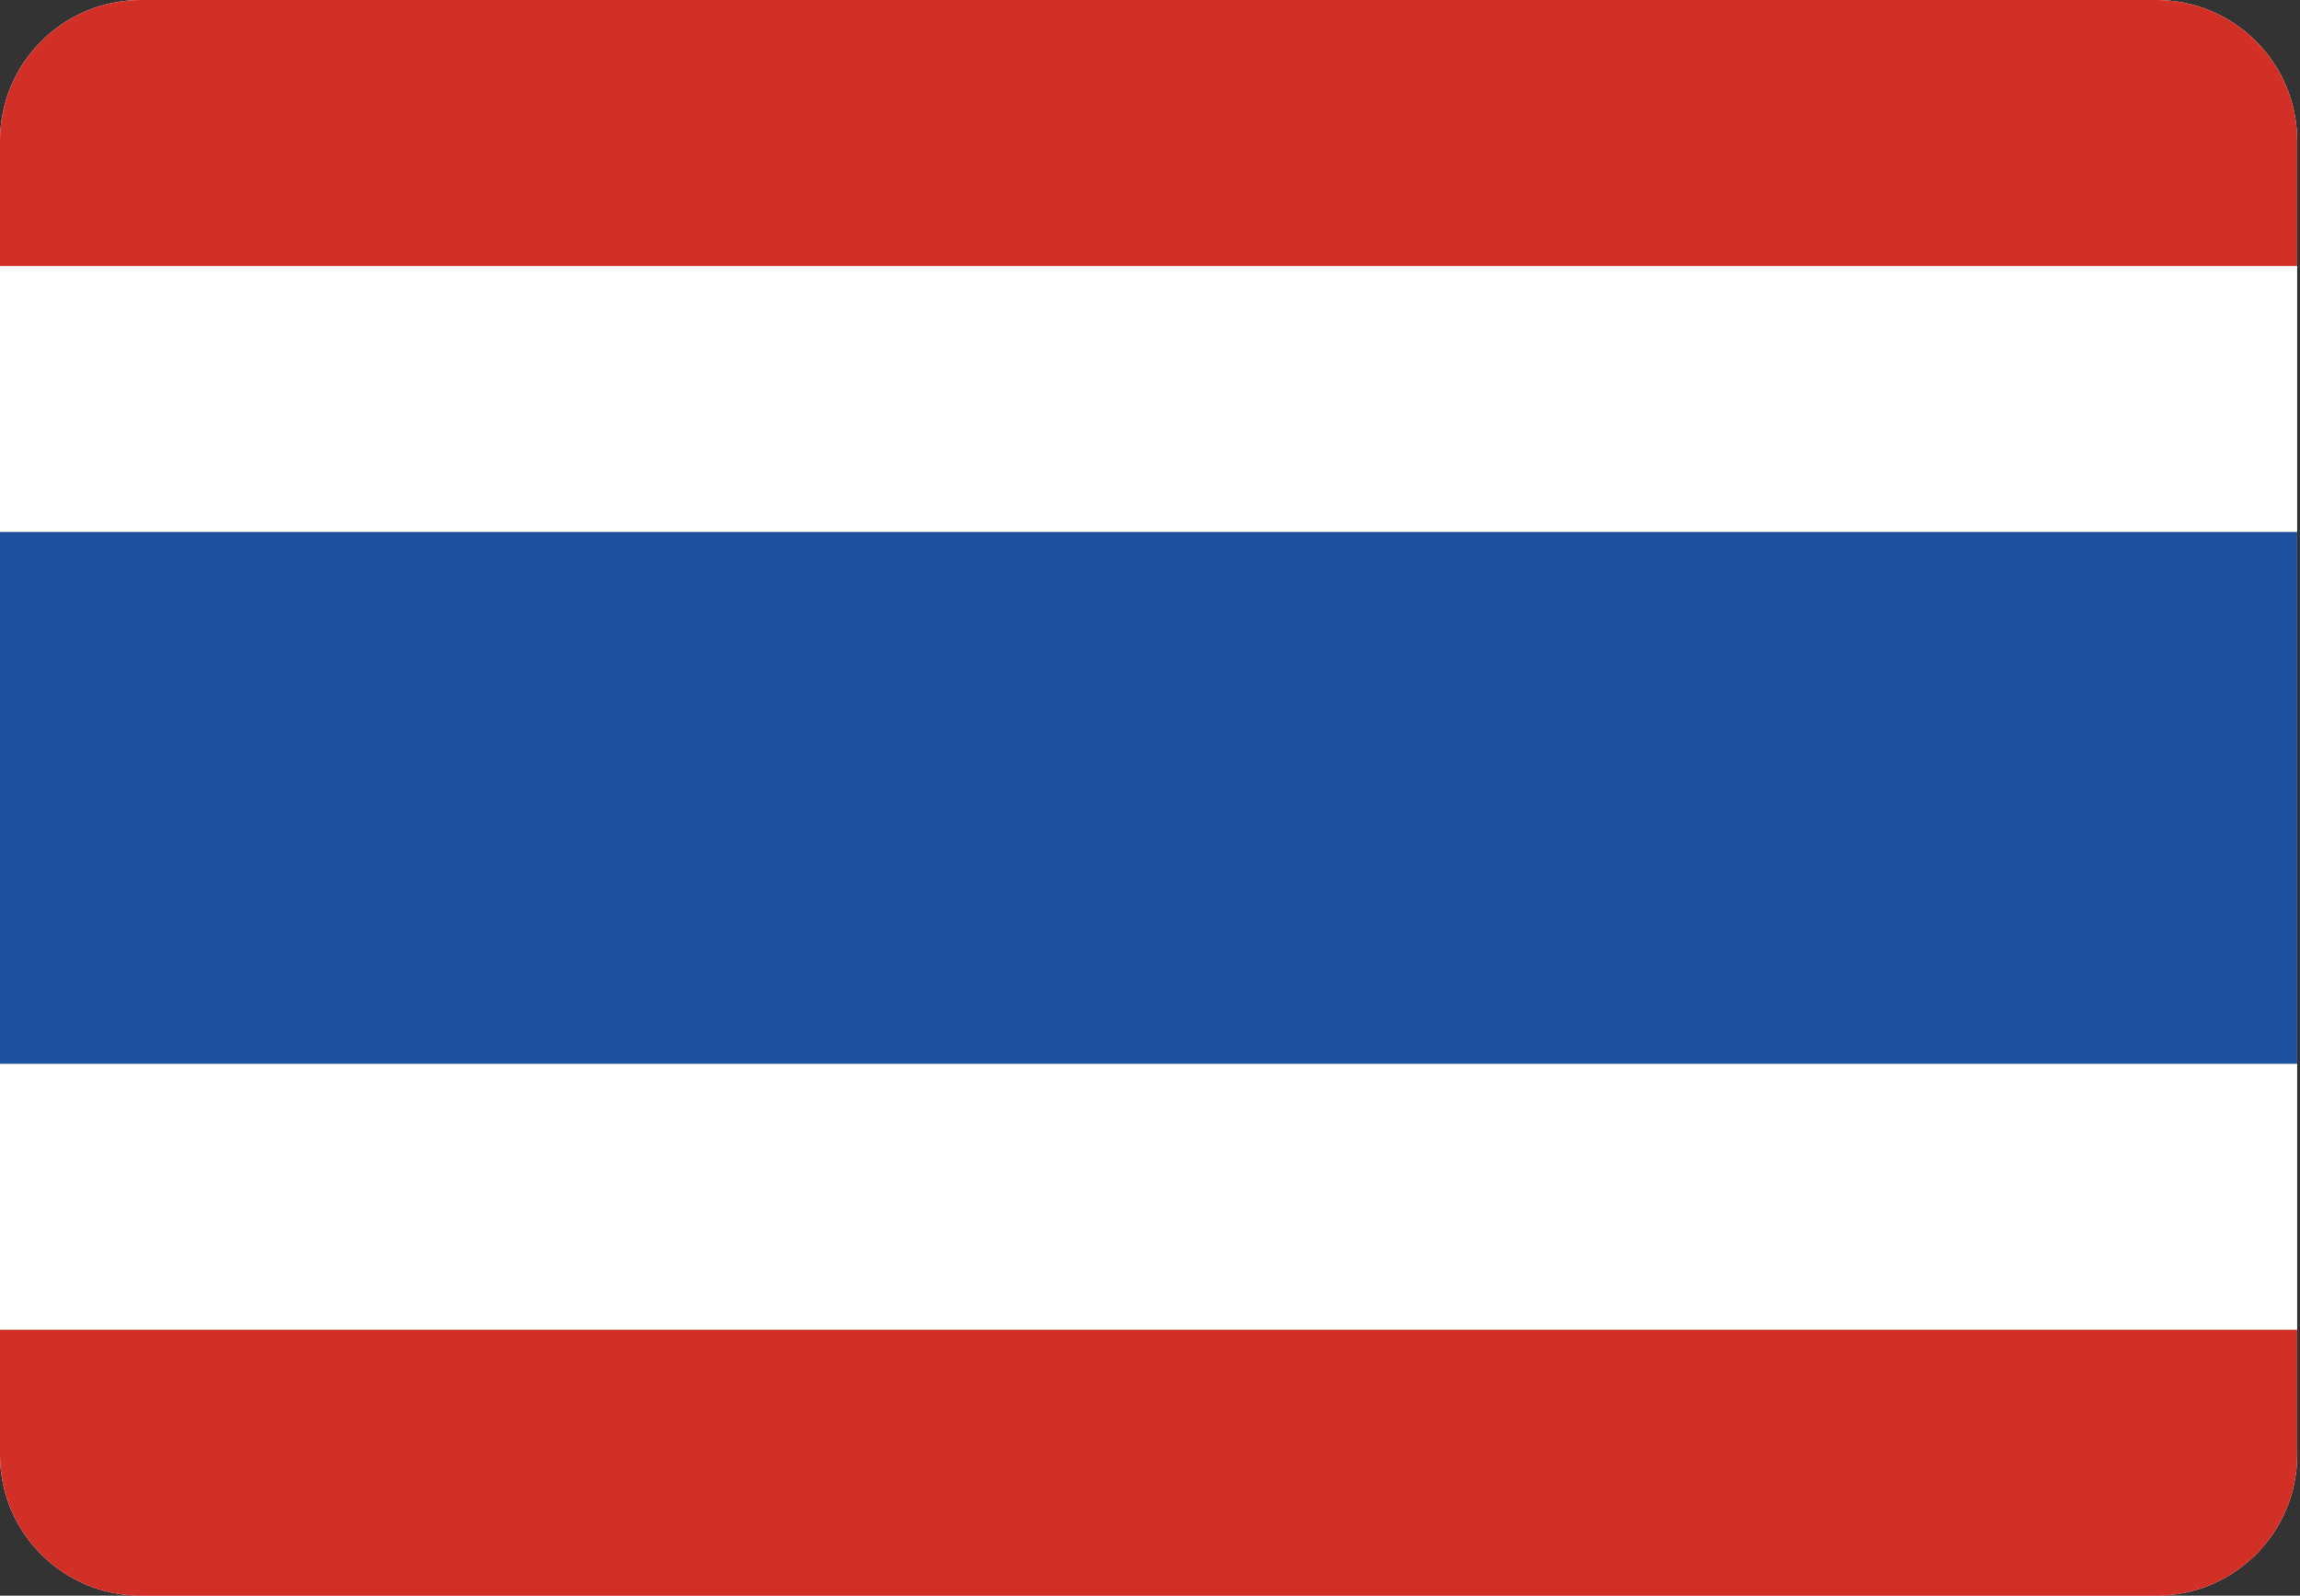 <svg width="49" height="34" viewBox="0 0 49 34" fill="none" xmlns="http://www.w3.org/2000/svg">
<rect x="0" y="0" width="49" height="34" fill="#333333" stroke="none"/>
<path d="M0 3C0 1.343 1.343 0 3 0H45.94C47.597 0 48.94 1.343 48.94 3V30.999C48.94 32.656 47.597 33.999 45.94 33.999H3C1.343 33.999 0 32.656 0 30.999V3Z" fill="white"/>
<path d="M0 3C0 1.343 1.343 0 3 0H45.94C47.597 0 48.94 1.343 48.94 3V5.667H0V3Z" fill="#D22F27"/>
<path d="M0 28.334H48.94V31C48.94 32.657 47.597 34 45.94 34H3C1.343 34 0 32.657 0 31V28.334Z" fill="#D22F27"/>
<rect y="11.334" width="48.94" height="11.333" fill="#1E50A0"/>
</svg>

